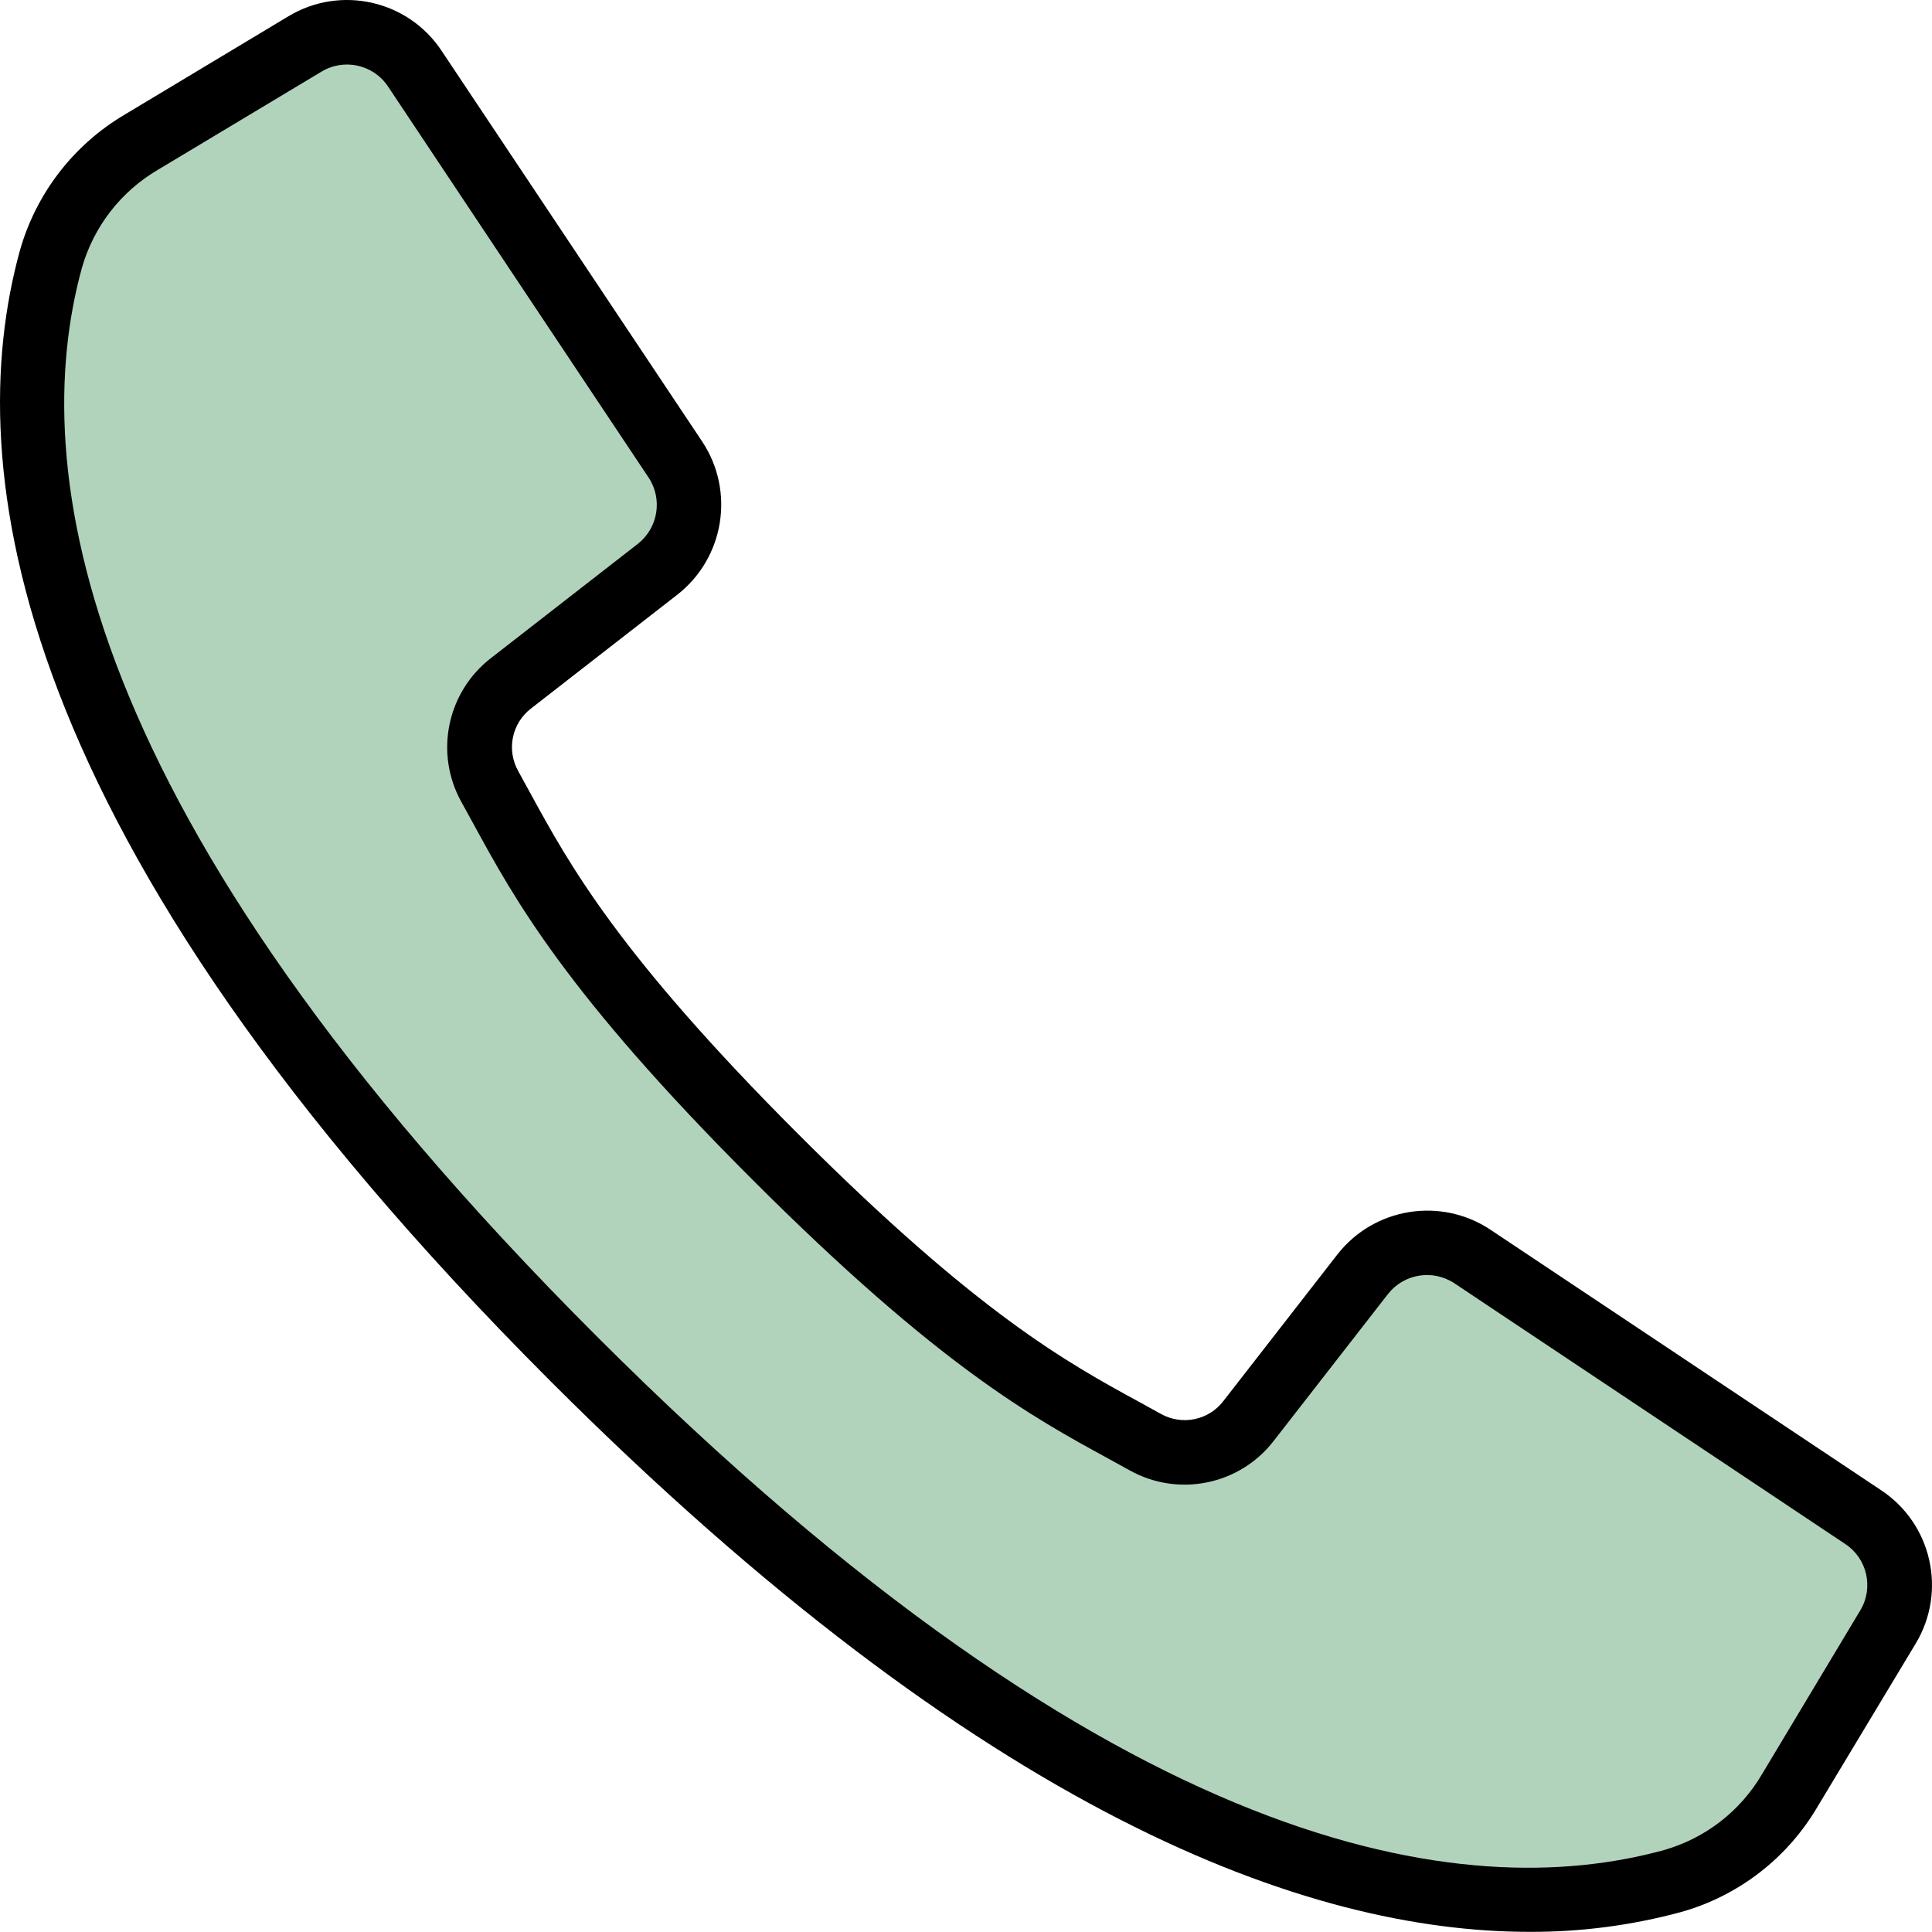 <svg width="64" height="64" viewBox="0 0 64 64" fill="none" xmlns="http://www.w3.org/2000/svg">
<path d="M62.543 53.895L59.29 59.313C58.741 60.233 57.981 61.008 57.072 61.574C56.553 61.901 55.989 62.149 55.397 62.31C50.001 63.793 38.088 64.102 18.997 45.001C-0.093 25.9 0.205 13.997 1.688 8.601C1.849 8.009 2.097 7.445 2.424 6.926C2.99 6.017 3.765 5.257 4.685 4.708L10.103 1.455C11.34 0.714 12.941 1.076 13.739 2.276L18.443 9.315L22.378 15.224C23.156 16.405 22.901 17.985 21.792 18.861L20.49 19.874L16.939 22.625C15.894 23.442 15.591 24.894 16.224 26.06C17.654 28.619 18.997 31.637 25.674 38.325C32.35 45.011 35.379 46.345 37.938 47.774C39.104 48.407 40.556 48.104 41.373 47.059L44.124 43.508L45.137 42.206C46.014 41.097 47.593 40.842 48.774 41.62L54.864 45.683L61.722 50.259C62.922 51.057 63.283 52.658 62.543 53.895Z" fill="#B2D3BB"/>
<path d="M50.669 63.995C52.362 64.002 54.048 63.782 55.682 63.34C57.583 62.808 59.204 61.559 60.204 59.856L63.461 54.443C64.498 52.719 63.996 50.484 62.321 49.37L49.367 40.732C47.723 39.644 45.519 40.002 44.304 41.554L40.531 46.405C40.296 46.715 39.958 46.929 39.578 47.009C39.198 47.089 38.802 47.029 38.463 46.841L37.745 46.445C35.366 45.148 32.405 43.533 26.44 37.566C20.475 31.599 18.857 28.636 17.56 26.261L17.167 25.544C16.976 25.204 16.914 24.807 16.992 24.426C17.07 24.045 17.284 23.704 17.593 23.468L22.442 19.696C23.993 18.48 24.351 16.277 23.265 14.633L14.626 1.679C13.513 0.005 11.28 -0.498 9.556 0.538L4.139 3.792C2.437 4.793 1.189 6.413 0.655 8.314C-1.295 15.421 0.172 27.687 18.241 45.758C32.614 60.13 43.314 63.995 50.669 63.995ZM2.712 8.878C3.102 7.507 4.006 6.34 5.237 5.621L10.654 2.371C11.401 1.921 12.371 2.14 12.854 2.866L17.547 9.912L21.485 15.819C21.957 16.532 21.802 17.488 21.129 18.016L16.279 21.788C14.804 22.917 14.382 24.958 15.291 26.579L15.676 27.279C17.039 29.779 18.734 32.888 24.921 39.074C31.107 45.26 34.216 46.955 36.715 48.318L37.416 48.704C39.036 49.612 41.078 49.191 42.206 47.715L45.979 42.866C46.507 42.193 47.462 42.038 48.176 42.509L61.128 51.148C61.856 51.631 62.074 52.601 61.623 53.348L58.373 58.765C57.655 59.994 56.49 60.897 55.121 61.286C48.559 63.088 37.097 61.596 19.75 44.249C2.403 26.902 0.911 15.44 2.712 8.878Z" fill="black"/>
</svg>
